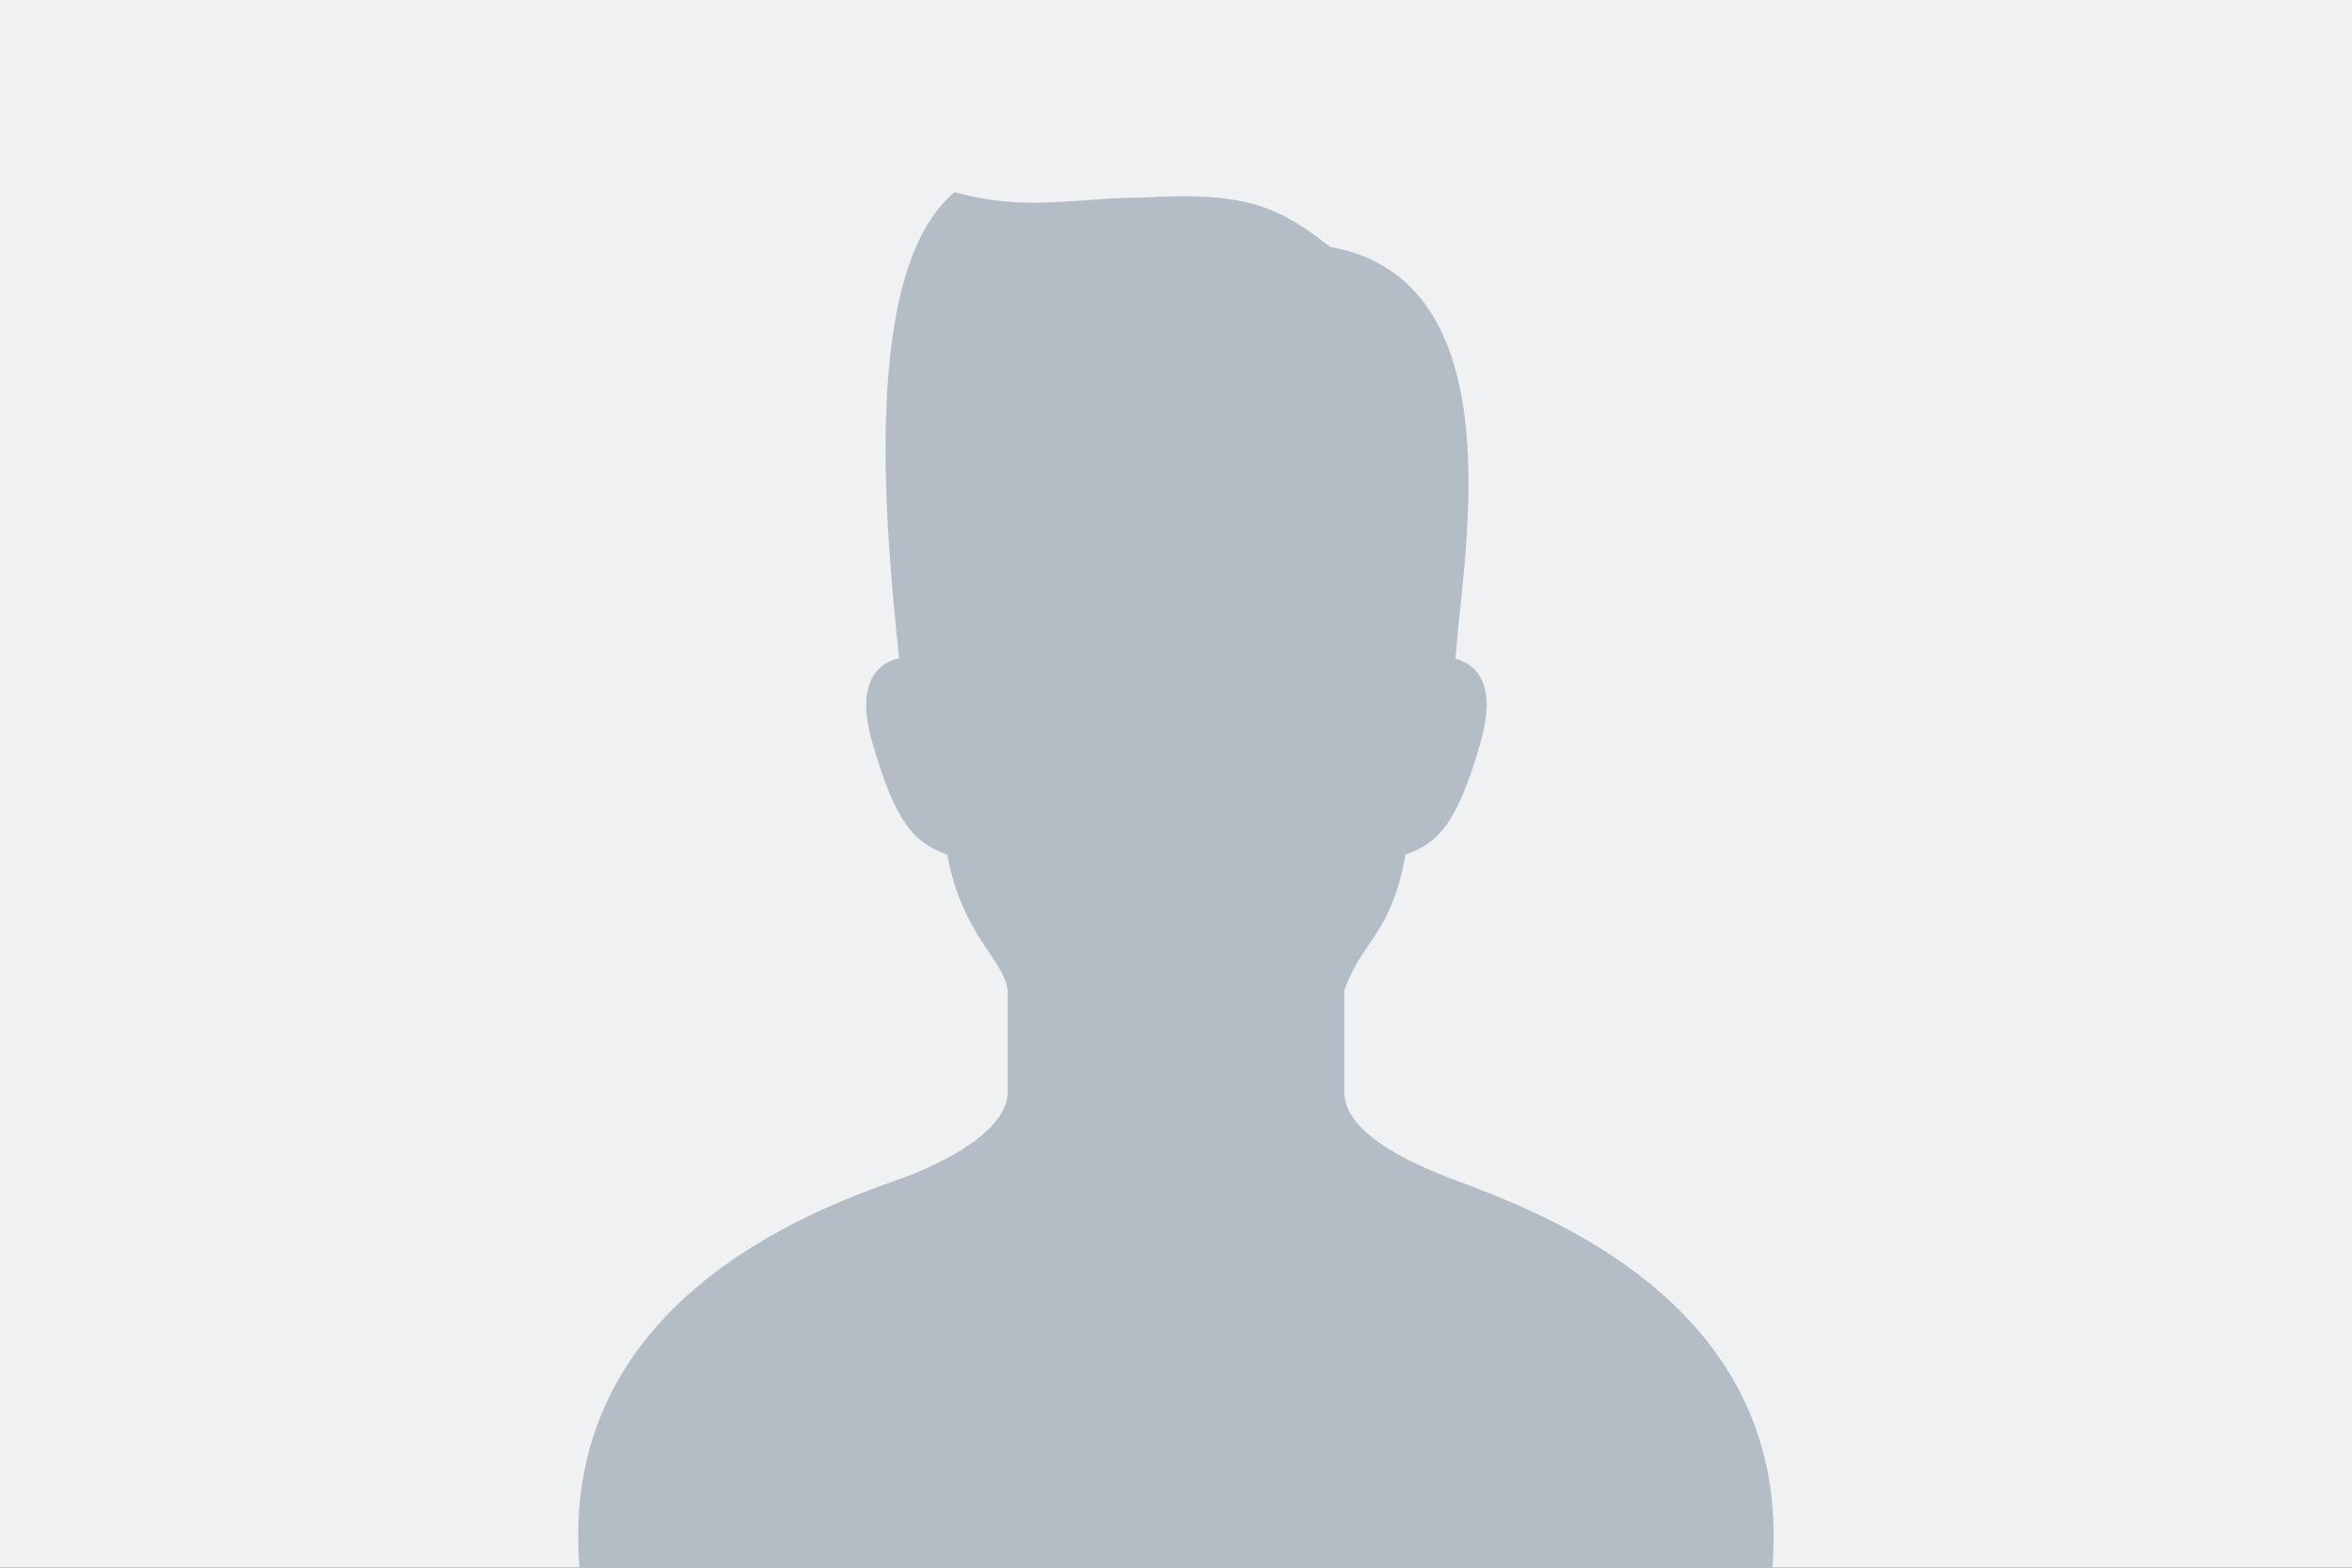 <svg xmlns="http://www.w3.org/2000/svg" width="1200" height="800" viewBox="0 0 1200 800" fill="none"><rect x="0" y="0" width="1200" height="800" fill="#333333" stroke="none"/><g clip-path="url(#clip0_640_2)"><path d="M1200 0H0V800H1200V0Z" fill="#EFF1F3"></path><path d="M741.896 602.033C715.7 592.233 685.85 576.975 685.85 557.231C685.85 544.161 685.85 527.83 685.85 505.429C695.442 478.839 709.858 476.936 717.067 436.125C733.868 430.121 743.471 420.517 755.47 378.504C764.483 346.881 751.203 338.394 742.606 336.13C742.782 334.445 742.957 332.749 743.098 330.76C746.347 283.398 773.845 142.813 678.641 126.011C653.44 106.41 637.449 97.528 583.436 100.811C549.245 100.8 523.256 108.348 487.04 98C438.716 138.536 451.993 271.663 458.754 335.89C450.255 337.793 435.598 345.691 444.972 378.504C456.961 420.516 466.564 430.12 483.364 436.125C490.573 476.936 512.502 490.04 514.1 505.429C514.1 527.83 514.1 544.159 514.1 557.231C514.1 576.975 481.887 593.634 458.054 602.033C412.214 618.189 284.501 666.01 295.691 800H904.26C915.449 666.01 787.419 619.064 741.896 602.033Z" fill="#B4BDC6"></path></g><defs><clipPath id="clip0_640_2"><rect width="1200" height="800" fill="white"></rect></clipPath></defs></svg>